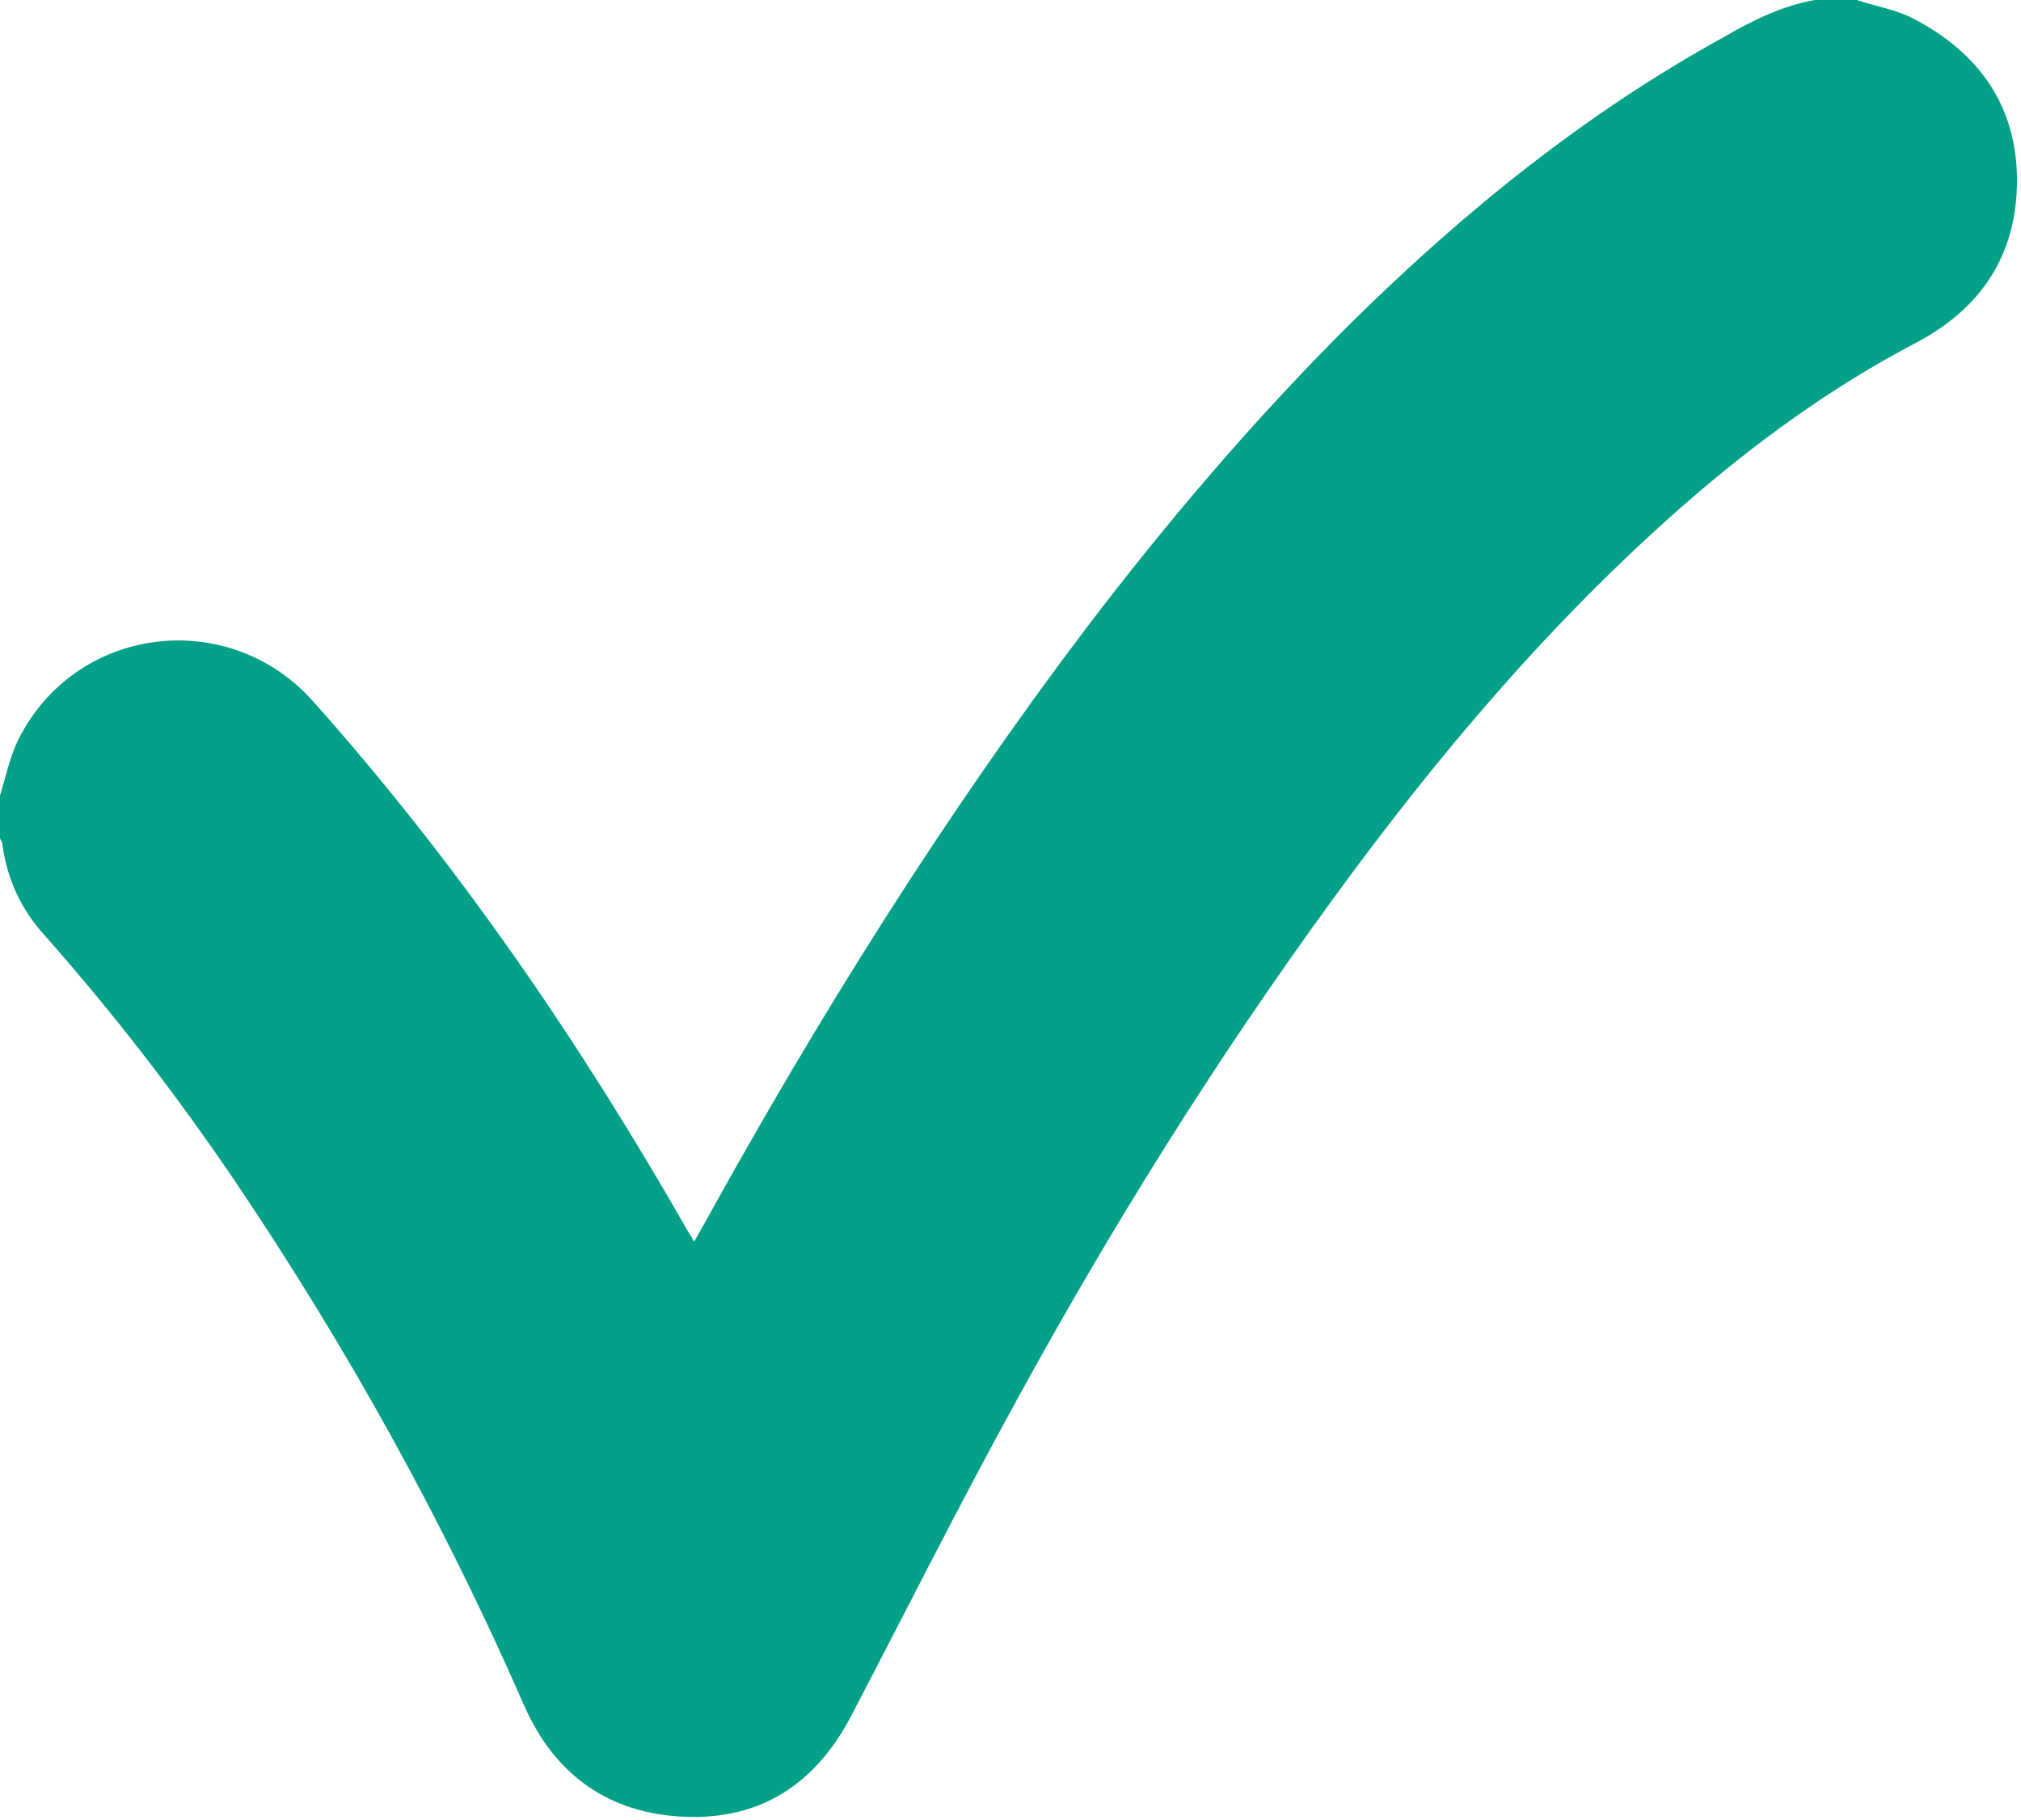 <svg width="251" height="226" viewBox="0 0 251 226" fill="none" xmlns="http://www.w3.org/2000/svg">
<g clip-path="url(#clip0_43_71579)">
<path d="M0 98.8C0.7 96.5 1.2 94.1 2.2 92C9.2 77.7 28.3 75.2 38.9 87.1C56.9 107.3 72.1 129.5 85.5 153C85.7 153.3 85.9 153.6 86.2 154.2C86.7 153.3 87.1 152.6 87.5 151.9C101.7 126.2 117.2 101.4 134.9 78C145.1 64.6 156 51.8 168 39.9C181.9 26.2 197 14 214.1 4.6C217.7 2.5 221.4 0.7 225.4 0H230.6C233 0.8 235.6 1.2 237.8 2.4C245.8 6.6 250.5 13.2 250.5 22.4C250.5 31.6 246.1 38.3 237.9 42.6C227.4 48.1 217.8 55.1 208.9 62.9C192.4 77.4 178.4 94 165.5 111.7C151 131.6 138 152.4 126.2 174C119.1 186.9 112.5 200.1 105.7 213.1C101.3 221.5 94.5 226 85 225.6C75.6 225.2 68.9 220.4 65.1 211.8C55.1 188.9 43 167.1 29 146.4C21.8 135.8 14 125.7 5.5 116.1C2.6 112.9 0.9 109.2 0.3 104.9C0.3 104.6 0.1 104.4 0 104.1L0 98.8Z" fill="#04A188"/>
</g>
<defs>
<clipPath id="clip0_43_71579">
<rect width="250.5" height="225.62" fill="white"/>
</clipPath>
</defs>
</svg>
